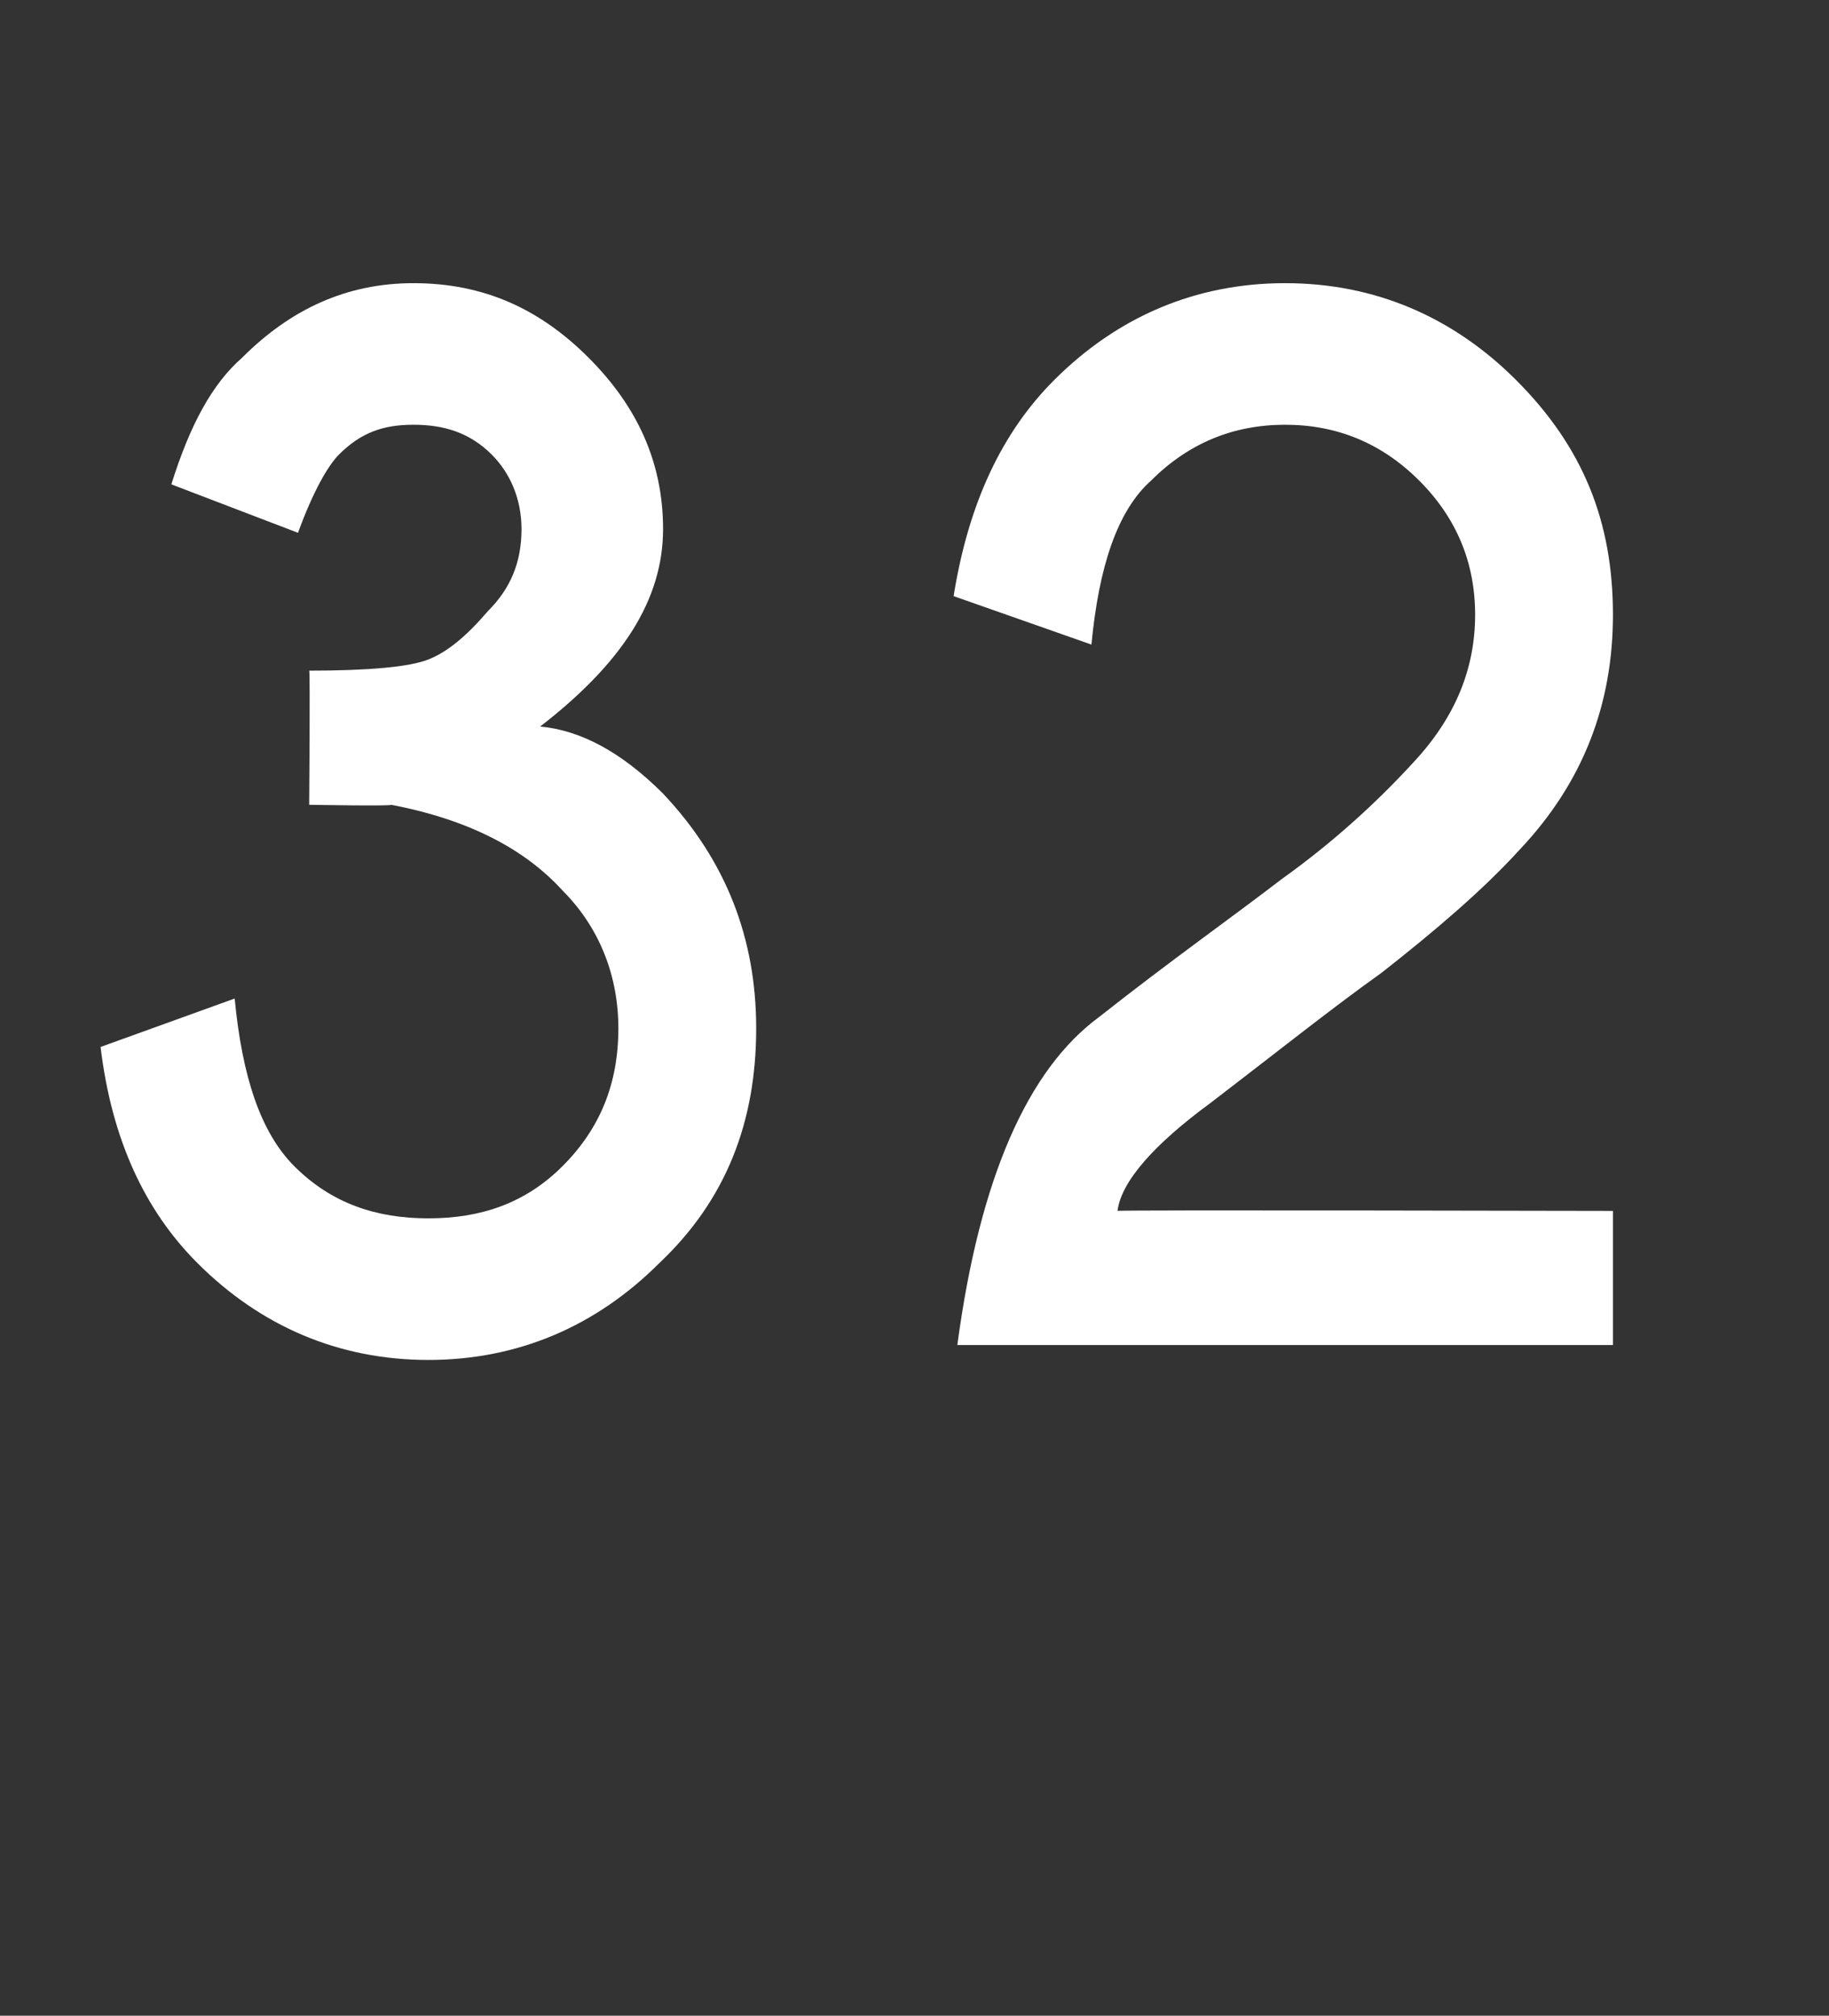 <?xml version="1.0" standalone="no"?>
<!DOCTYPE svg PUBLIC "-//W3C//DTD SVG 1.1//EN" "http://www.w3.org/Graphics/SVG/1.1/DTD/svg11.dtd">
<svg xmlns="http://www.w3.org/2000/svg" version="1.1" width="49.1px" height="54.1px" viewBox="0 -8 49.1 54.1" style="top:-8px">
  <rect x="0" y="-8" width="49.1" height="54.1" fill="#333333" stroke="none"/>
  <desc>32</desc>
  <defs/>
  <g id="Polygon128630">
    <path d="M 10.5 13.6 C 10.53 13.64 8.3 13.6 8.3 13.6 C 8.3 13.6 8.33 9.98 8.3 10 C 9.9 10 11 9.9 11.5 9.7 C 12 9.5 12.5 9.1 13.1 8.4 C 13.7 7.8 14 7.1 14 6.2 C 14 5.4 13.7 4.7 13.2 4.2 C 12.6 3.6 11.9 3.4 11.1 3.4 C 10.3 3.4 9.7 3.6 9.1 4.2 C 8.8 4.5 8.4 5.2 8 6.3 C 8 6.3 4.6 5 4.6 5 C 5.1 3.4 5.7 2.3 6.5 1.6 C 7.8 0.3 9.3 -0.4 11.1 -0.4 C 13 -0.4 14.5 0.3 15.8 1.6 C 17.1 2.9 17.8 4.4 17.8 6.2 C 17.8 8.1 16.7 9.8 14.5 11.5 C 15.6 11.6 16.7 12.2 17.8 13.3 C 19.5 15.1 20.3 17.2 20.3 19.6 C 20.3 22.1 19.5 24.2 17.7 25.9 C 16 27.6 13.9 28.5 11.5 28.5 C 9.1 28.5 7 27.6 5.3 25.9 C 3.9 24.5 3 22.6 2.7 20.1 C 2.7 20.1 6.3 18.8 6.3 18.8 C 6.5 20.9 7 22.4 7.9 23.3 C 8.9 24.3 10.1 24.7 11.5 24.7 C 12.9 24.7 14.1 24.3 15.1 23.3 C 16.1 22.3 16.6 21.1 16.6 19.6 C 16.6 18.2 16.1 16.9 15.1 15.9 C 14.1 14.8 12.6 14 10.5 13.6 Z M 25.7 28.1 C 26.3 23.6 27.6 20.7 29.5 19.3 C 31.4 17.8 33.1 16.6 34.4 15.6 C 35.8 14.6 37 13.5 38 12.4 C 39.1 11.2 39.6 9.9 39.6 8.5 C 39.6 7.1 39.1 5.9 38.1 4.9 C 37.1 3.9 35.9 3.4 34.5 3.4 C 33.1 3.4 31.9 3.9 30.9 4.9 C 30 5.7 29.5 7.2 29.3 9.3 C 29.3 9.3 25.6 8 25.6 8 C 26 5.5 26.9 3.6 28.3 2.2 C 30 0.5 32.1 -0.4 34.5 -0.4 C 36.9 -0.4 39 0.5 40.7 2.2 C 42.5 4 43.3 6 43.3 8.5 C 43.3 10.9 42.5 13 40.8 14.8 C 39.8 15.9 38.5 17 37.1 18.1 C 35.7 19.1 34.2 20.3 32.5 21.6 C 31 22.7 30.1 23.7 30 24.5 C 29.95 24.47 43.3 24.5 43.3 24.5 L 43.3 28.1 L 25.7 28.1 C 25.7 28.1 25.68 28.12 25.7 28.1 Z " stroke="none" fill="#fff"/>
  </g>
</svg>